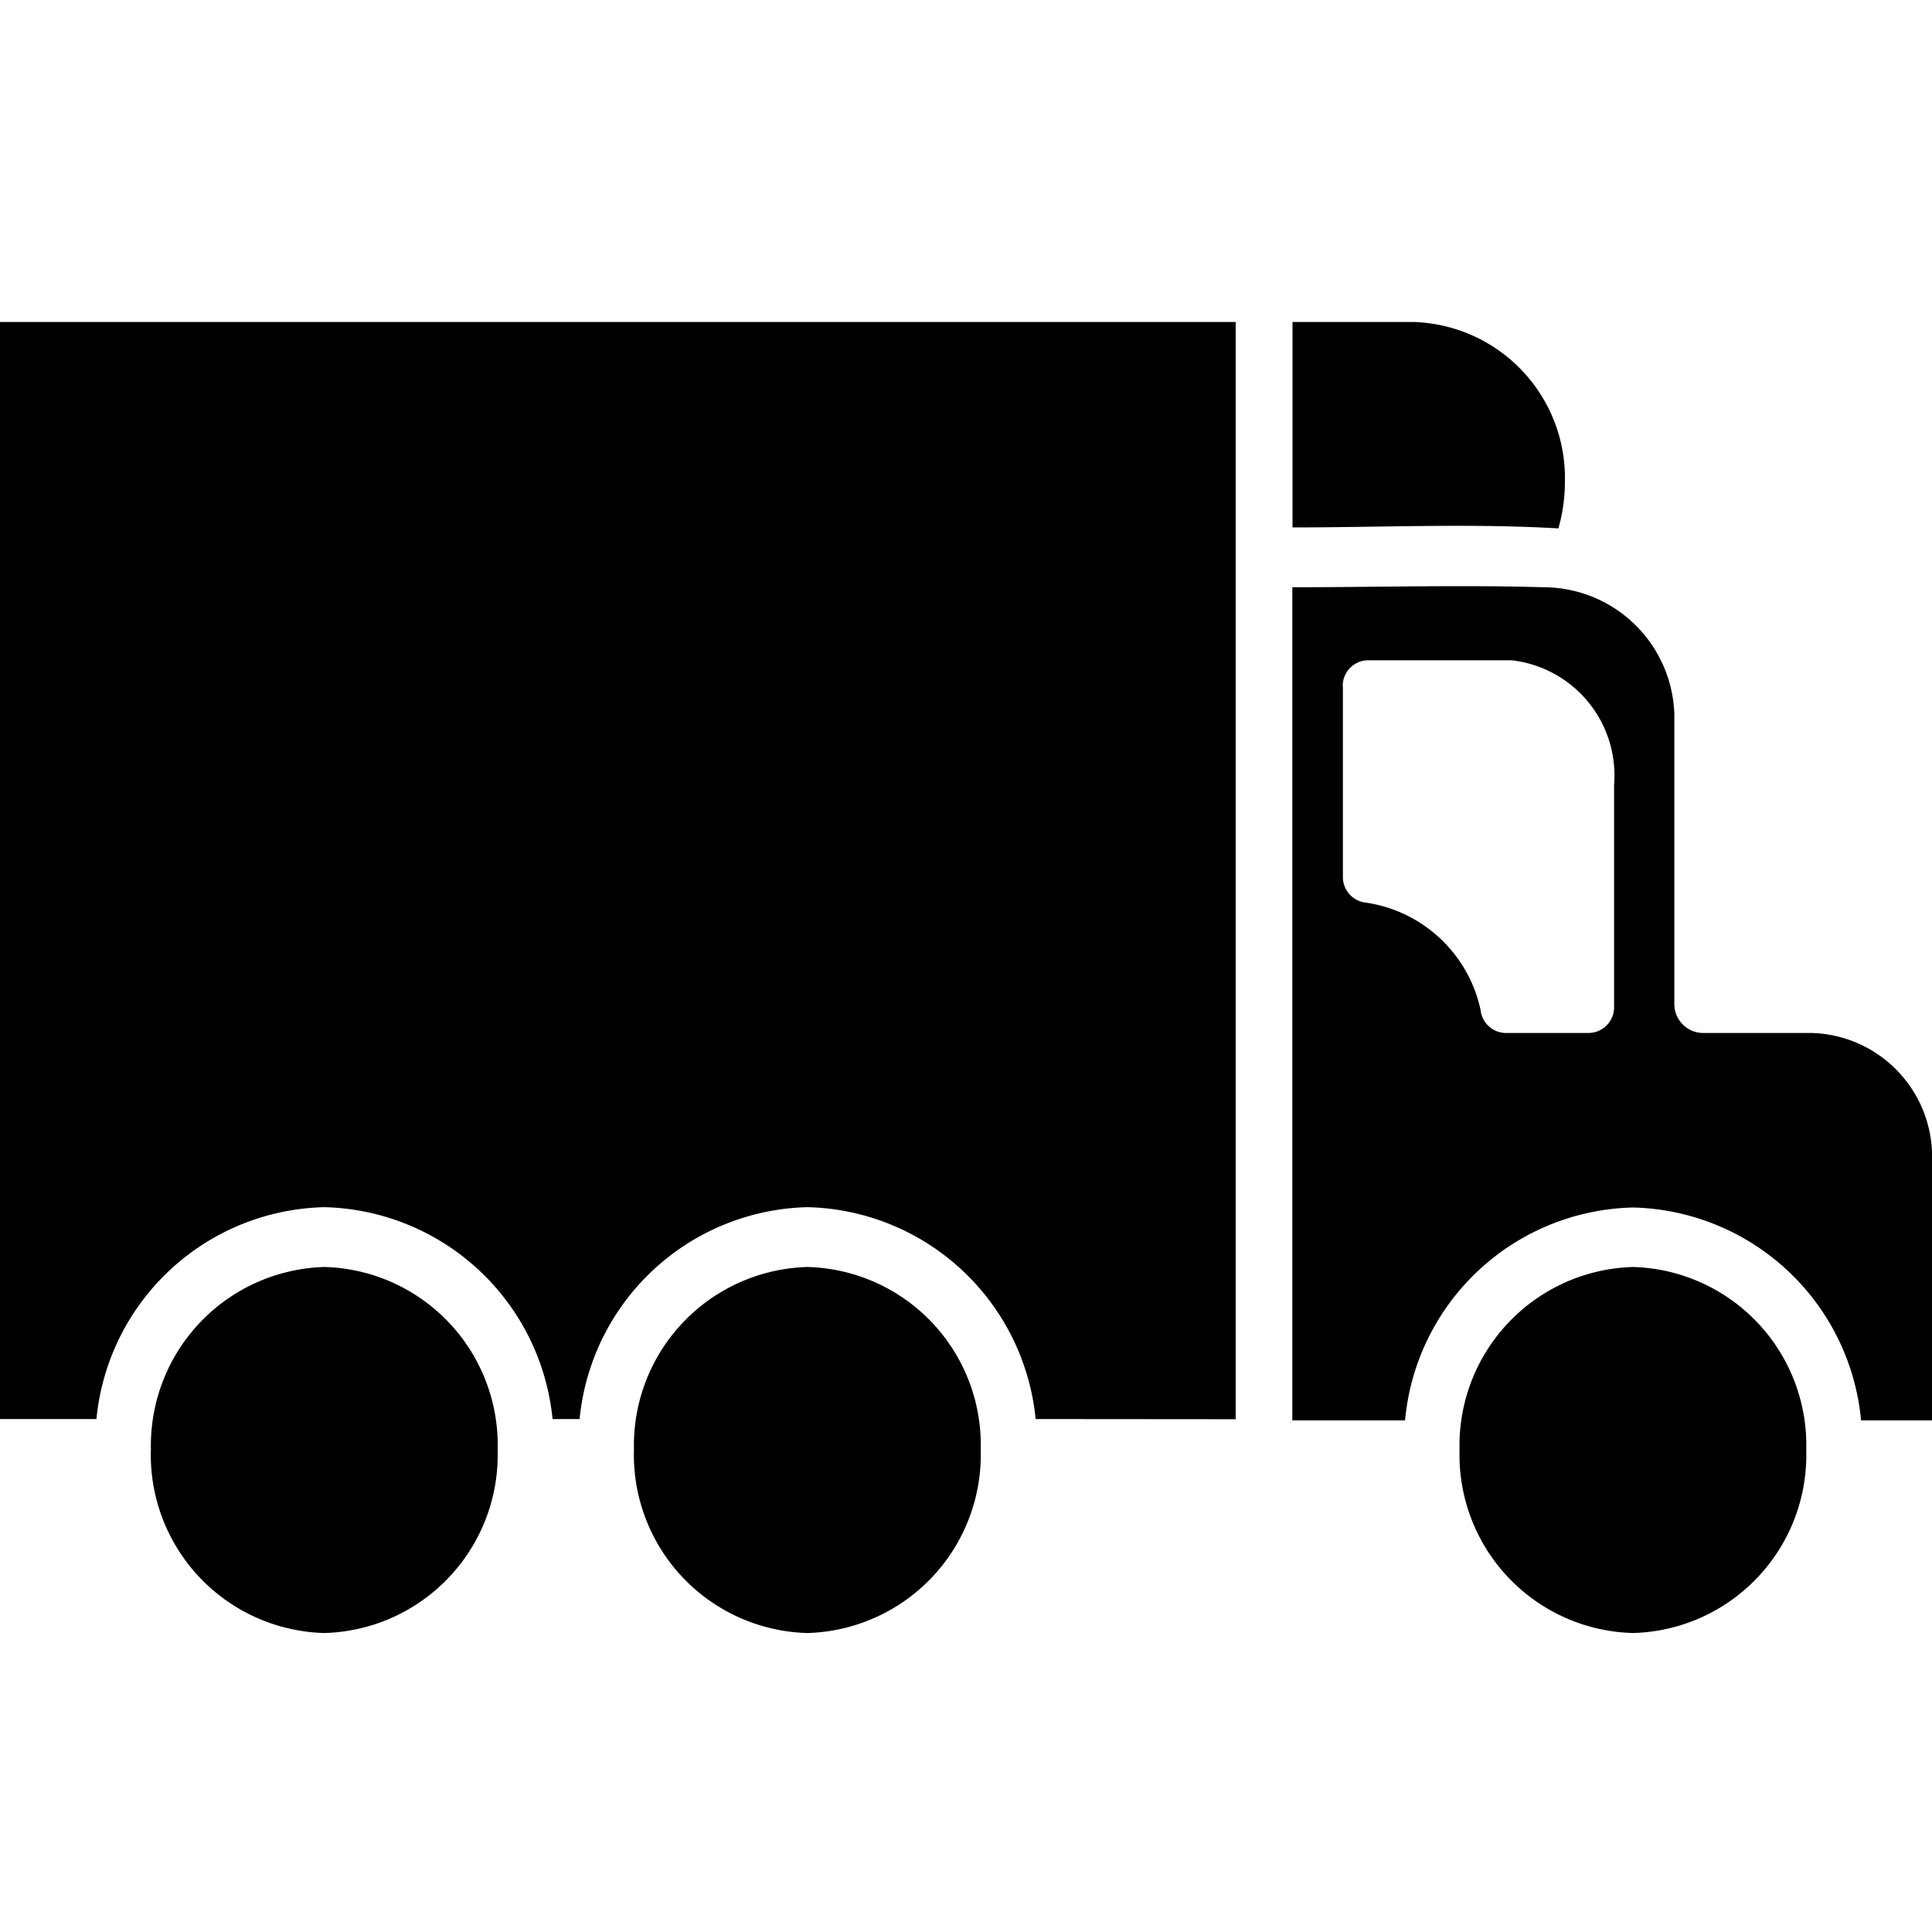 <svg xmlns="http://www.w3.org/2000/svg" xmlns:xlink="http://www.w3.org/1999/xlink" width="24" height="24" viewBox="0 0 24 24">
  <defs>
    <clipPath id="clip-Icons_truck">
      <rect width="24" height="24"/>
    </clipPath>
  </defs>
  <g id="Icons_truck" data-name="Icons  / truck" clip-path="url(#clip-Icons_truck)">
    <path id="Unione_34" data-name="Unione 34" d="M-5691.966,3516.014a2.218,2.218,0,0,1,2.155-2.275,2.215,2.215,0,0,1,2.152,2.275,2.212,2.212,0,0,1-2.152,2.272A2.213,2.213,0,0,1-5691.966,3516.014Zm-10.256,0V3516a2.217,2.217,0,0,1,2.155-2.261,2.211,2.211,0,0,1,2.153,2.261v.014a2.216,2.216,0,0,1-2.153,2.272A2.214,2.214,0,0,1-5702.222,3516.014Zm-6,0a2.219,2.219,0,0,1,2.156-2.275,2.213,2.213,0,0,1,2.151,2.275,2.214,2.214,0,0,1-2.151,2.272A2.214,2.214,0,0,1-5708.223,3516.014Zm21.244-.369a2.915,2.915,0,0,0-2.832-2.645,2.91,2.91,0,0,0-2.833,2.645h-1.4v-10.35c1.03,0,2.094-.03,3.121,0a1.628,1.628,0,0,1,1.624,1.575v3.593a.36.36,0,0,0,.35.369h1.359a1.539,1.539,0,0,1,1.493,1.575v3.238Zm-6.437-9.117,0,2.36a.319.319,0,0,0,.267.322,1.712,1.712,0,0,1,1.443,1.334.319.319,0,0,0,.308.288h1.04a.32.32,0,0,0,.311-.328v-2.758a1.44,1.44,0,0,0-1.275-1.544h-1.784A.318.318,0,0,0-5693.417,3506.528Zm-3.817,9.1a2.916,2.916,0,0,0-2.832-2.632,2.913,2.913,0,0,0-2.833,2.632h-.336a2.918,2.918,0,0,0-2.833-2.632,2.911,2.911,0,0,0-2.833,2.632h-1.2V3502h15.352v13.63Zm3.191-11.078V3502h1.507a1.94,1.94,0,0,1,1.877,1.984,2.131,2.131,0,0,1-.081.58C-5691.823,3504.5-5692.955,3504.552-5694.042,3504.552Z" transform="translate(5710.097 -3498)"/>
  </g>
</svg>
